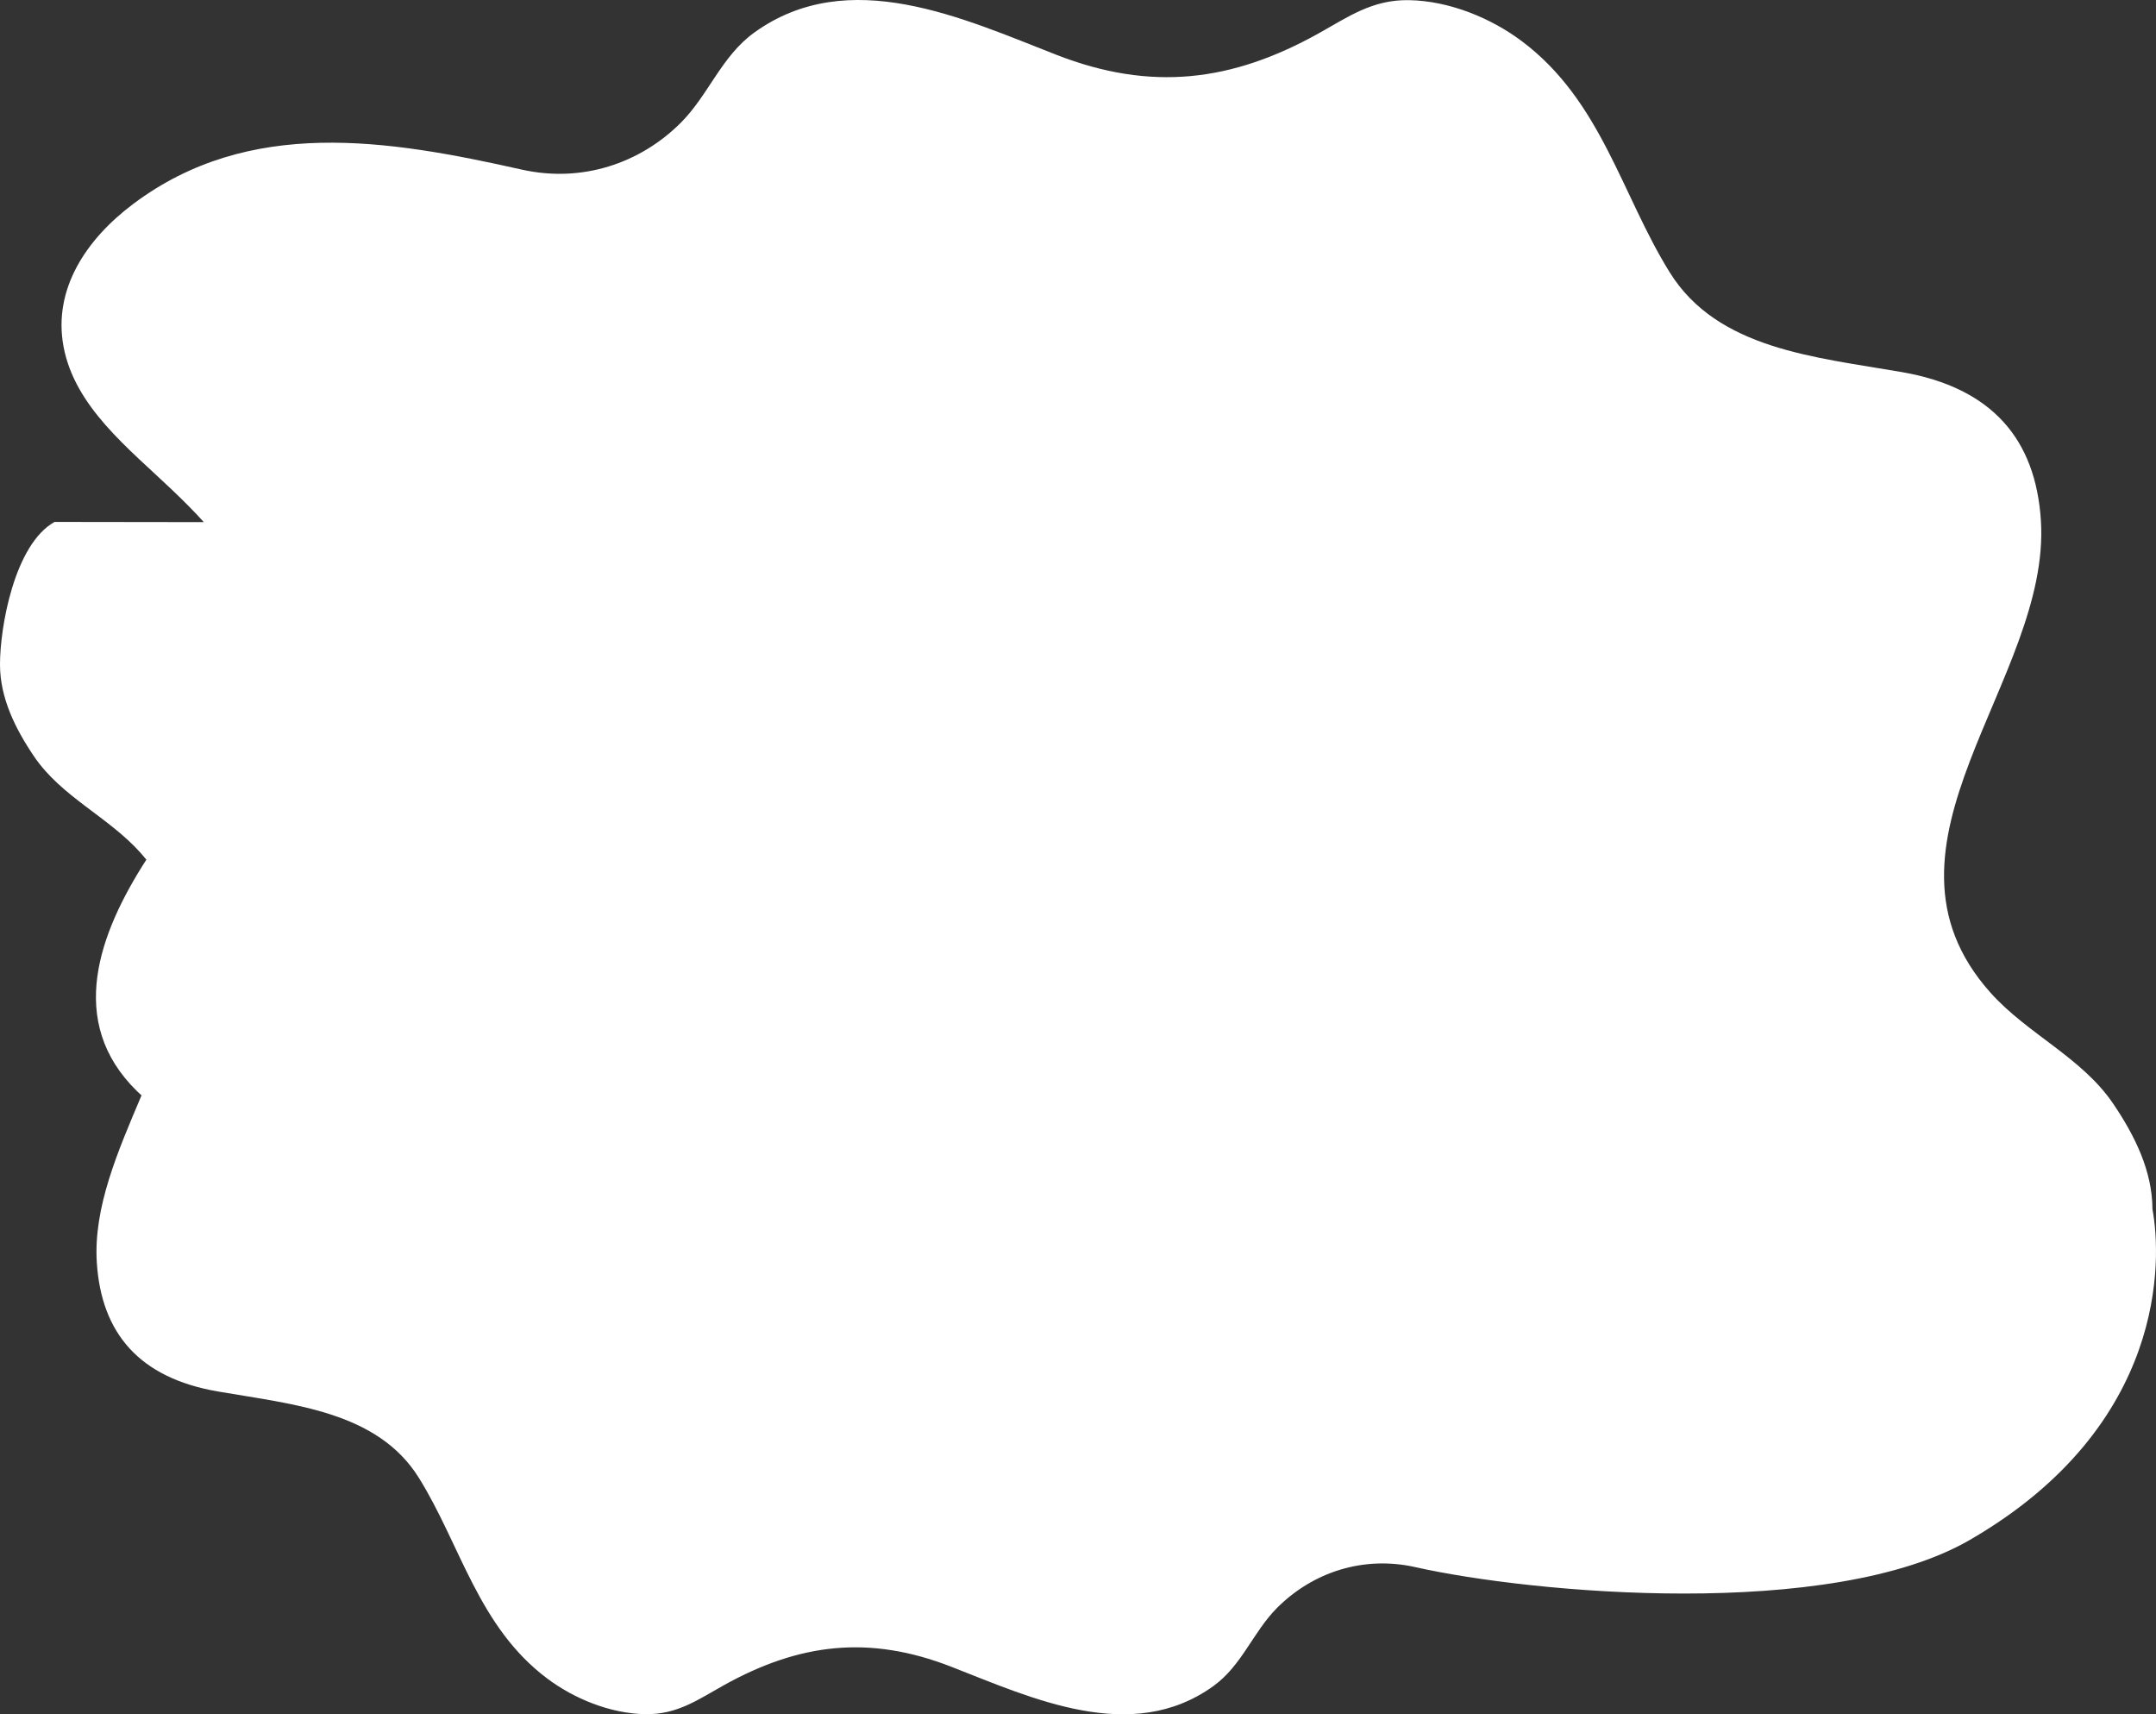 <?xml version="1.0" encoding="UTF-8"?>
<svg id="Layer_2" data-name="Layer 2" xmlns="http://www.w3.org/2000/svg" viewBox="0 0 2391.48 1901.1">
  <rect x="0" y="0" width="2391.48" height="1901.1" fill="#333333" stroke="none"/>
  <defs>
    <style>
      .cls-1 {
        fill: #fff;
      }
    </style>
  </defs>
  <g id="Layer_1-2" data-name="Layer 1">
    <path class="cls-1" d="M2387.56,1340.97c-.14-42.11-19.34-81.3-43.6-117.07-34.76-51.26-94.93-77.14-135.94-122.92-146.8-163.88,67.11-347.16,55.79-523.76-5.78-90.1-54.16-147.32-154.48-164.64-96.51-16.67-204.16-25.44-257.09-110.32-53.49-85.79-75.88-190.52-164.3-256.67C1654.01,20.18,1607.97.99,1562.98.17c-40.93-.75-67.57,18.63-100.84,37.12-95.96,53.33-185.29,64.44-290.22,23.55-103.51-40.34-230.52-100.02-335.08-24.87-36.64,26.33-50.81,69.24-81.58,100.05-45.19,45.22-109.79,67.05-176.7,52.02-149.1-33.49-302.12-58.3-430.64,38.01-52.65,39.45-89.27,94.89-77.46,158.25,12.45,66.76,71.83,112.59,120.98,159.48,12.1,11.55,23.82,23.21,34.64,35.24l-165.56-.22C16,603.59-.14,695.69,0,737.35c.12,36.54,16.79,70.56,37.84,101.6,30.16,44.48,82.38,66.95,117.97,106.68,2.29,2.55,4.46,5.12,6.55,7.68-52.39,81.3-89.31,179.67-10.3,256.84,1.6,1.56,3.23,3.08,4.9,4.58-26.1,61.77-53.5,124.07-49.57,185.43,5.02,78.19,47,127.85,134.07,142.88,83.76,14.47,177.18,22.08,223.11,95.74,46.42,74.45,65.86,165.34,142.58,222.75,29.45,22.04,69.41,38.7,108.45,39.41,35.52.65,58.64-16.17,87.52-32.22,83.28-46.28,160.81-55.92,251.87-20.44,89.83,35.01,200.06,86.8,290.79,21.58,31.8-22.85,44.09-60.09,70.8-86.83,39.21-39.25,95.28-58.19,153.35-45.15,129.39,29.06,460.8,59.16,615.26-30.29,219.08-126.87,212.61-311.67,202.36-366.66Z"/>
  </g>
</svg>